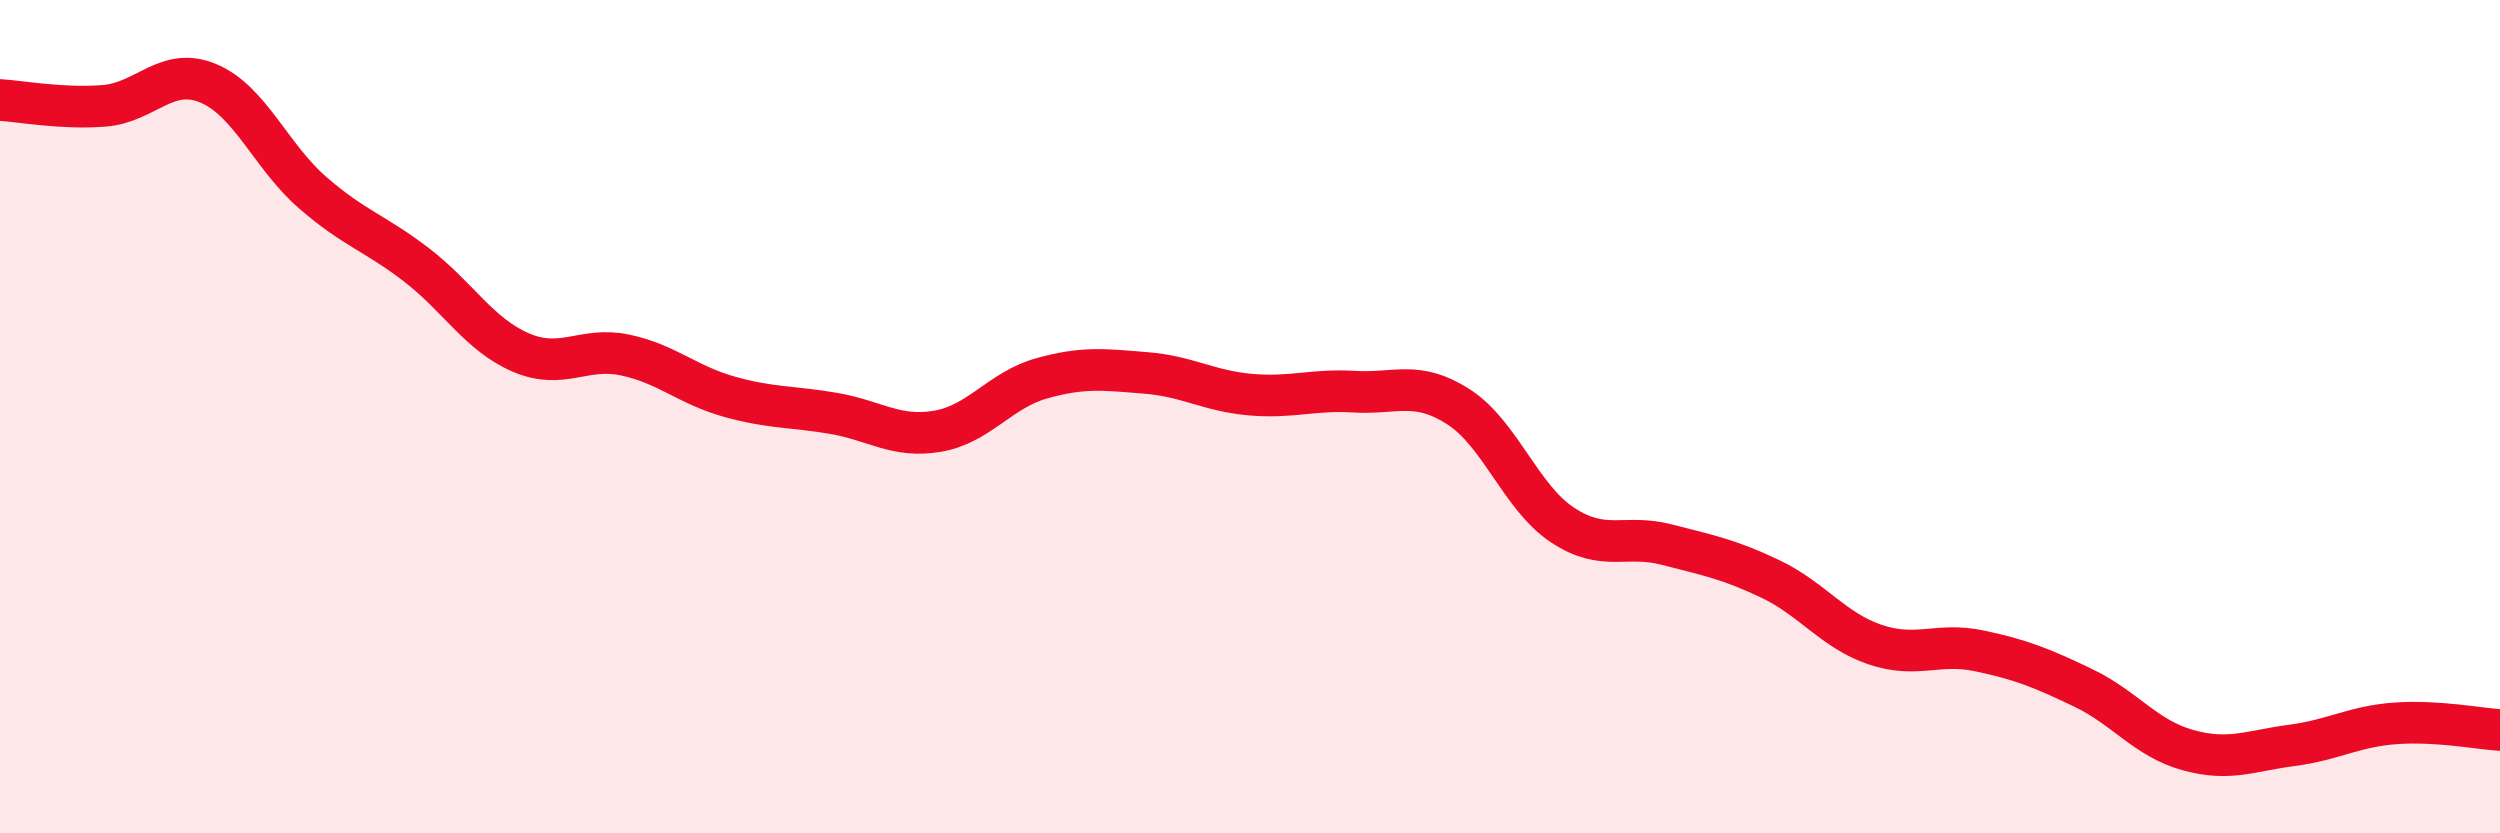 
    <svg width="60" height="20" viewBox="0 0 60 20" xmlns="http://www.w3.org/2000/svg">
      <path
        d="M 0,2.4 C 0.5,2.43 1.5,2.62 2.5,2.54 C 3.5,2.46 4,1.58 5,2 C 6,2.42 6.5,3.75 7.5,4.62 C 8.5,5.49 9,5.59 10,6.36 C 11,7.13 11.5,8.03 12.5,8.46 C 13.5,8.89 14,8.31 15,8.52 C 16,8.73 16.5,9.24 17.5,9.52 C 18.5,9.8 19,9.75 20,9.92 C 21,10.09 21.5,10.52 22.5,10.35 C 23.5,10.18 24,9.36 25,9.08 C 26,8.8 26.5,8.87 27.5,8.95 C 28.5,9.03 29,9.38 30,9.47 C 31,9.56 31.5,9.34 32.5,9.4 C 33.5,9.46 34,9.12 35,9.76 C 36,10.4 36.5,11.94 37.5,12.6 C 38.5,13.26 39,12.81 40,13.07 C 41,13.33 41.5,13.42 42.5,13.9 C 43.5,14.38 44,15.13 45,15.47 C 46,15.81 46.5,15.41 47.5,15.62 C 48.5,15.83 49,16.03 50,16.51 C 51,16.99 51.5,17.72 52.5,18 C 53.5,18.28 54,18.02 55,17.89 C 56,17.76 56.5,17.43 57.5,17.36 C 58.5,17.29 59.5,17.49 60,17.52L60 20L0 20Z"
        fill="#EB0A25"
        opacity="0.1"
        stroke-linecap="round"
        stroke-linejoin="round"
      />
      <path
        d="M 0,2.4 C 0.5,2.43 1.5,2.62 2.5,2.54 C 3.5,2.46 4,1.58 5,2 C 6,2.42 6.5,3.75 7.5,4.62 C 8.5,5.49 9,5.59 10,6.36 C 11,7.13 11.5,8.03 12.5,8.46 C 13.5,8.89 14,8.31 15,8.52 C 16,8.73 16.5,9.24 17.5,9.52 C 18.5,9.8 19,9.75 20,9.92 C 21,10.09 21.5,10.52 22.5,10.35 C 23.5,10.18 24,9.36 25,9.08 C 26,8.8 26.5,8.87 27.5,8.95 C 28.5,9.03 29,9.38 30,9.47 C 31,9.56 31.5,9.34 32.5,9.4 C 33.5,9.46 34,9.12 35,9.76 C 36,10.4 36.5,11.94 37.5,12.6 C 38.5,13.26 39,12.81 40,13.07 C 41,13.33 41.5,13.42 42.5,13.9 C 43.5,14.38 44,15.13 45,15.47 C 46,15.81 46.5,15.41 47.5,15.62 C 48.5,15.83 49,16.03 50,16.51 C 51,16.99 51.5,17.72 52.5,18 C 53.5,18.28 54,18.02 55,17.89 C 56,17.76 56.5,17.43 57.5,17.36 C 58.5,17.29 59.5,17.49 60,17.52"
        stroke="#EB0A25"
        stroke-width="1"
        fill="none"
        stroke-linecap="round"
        stroke-linejoin="round"
      />
    </svg>
  